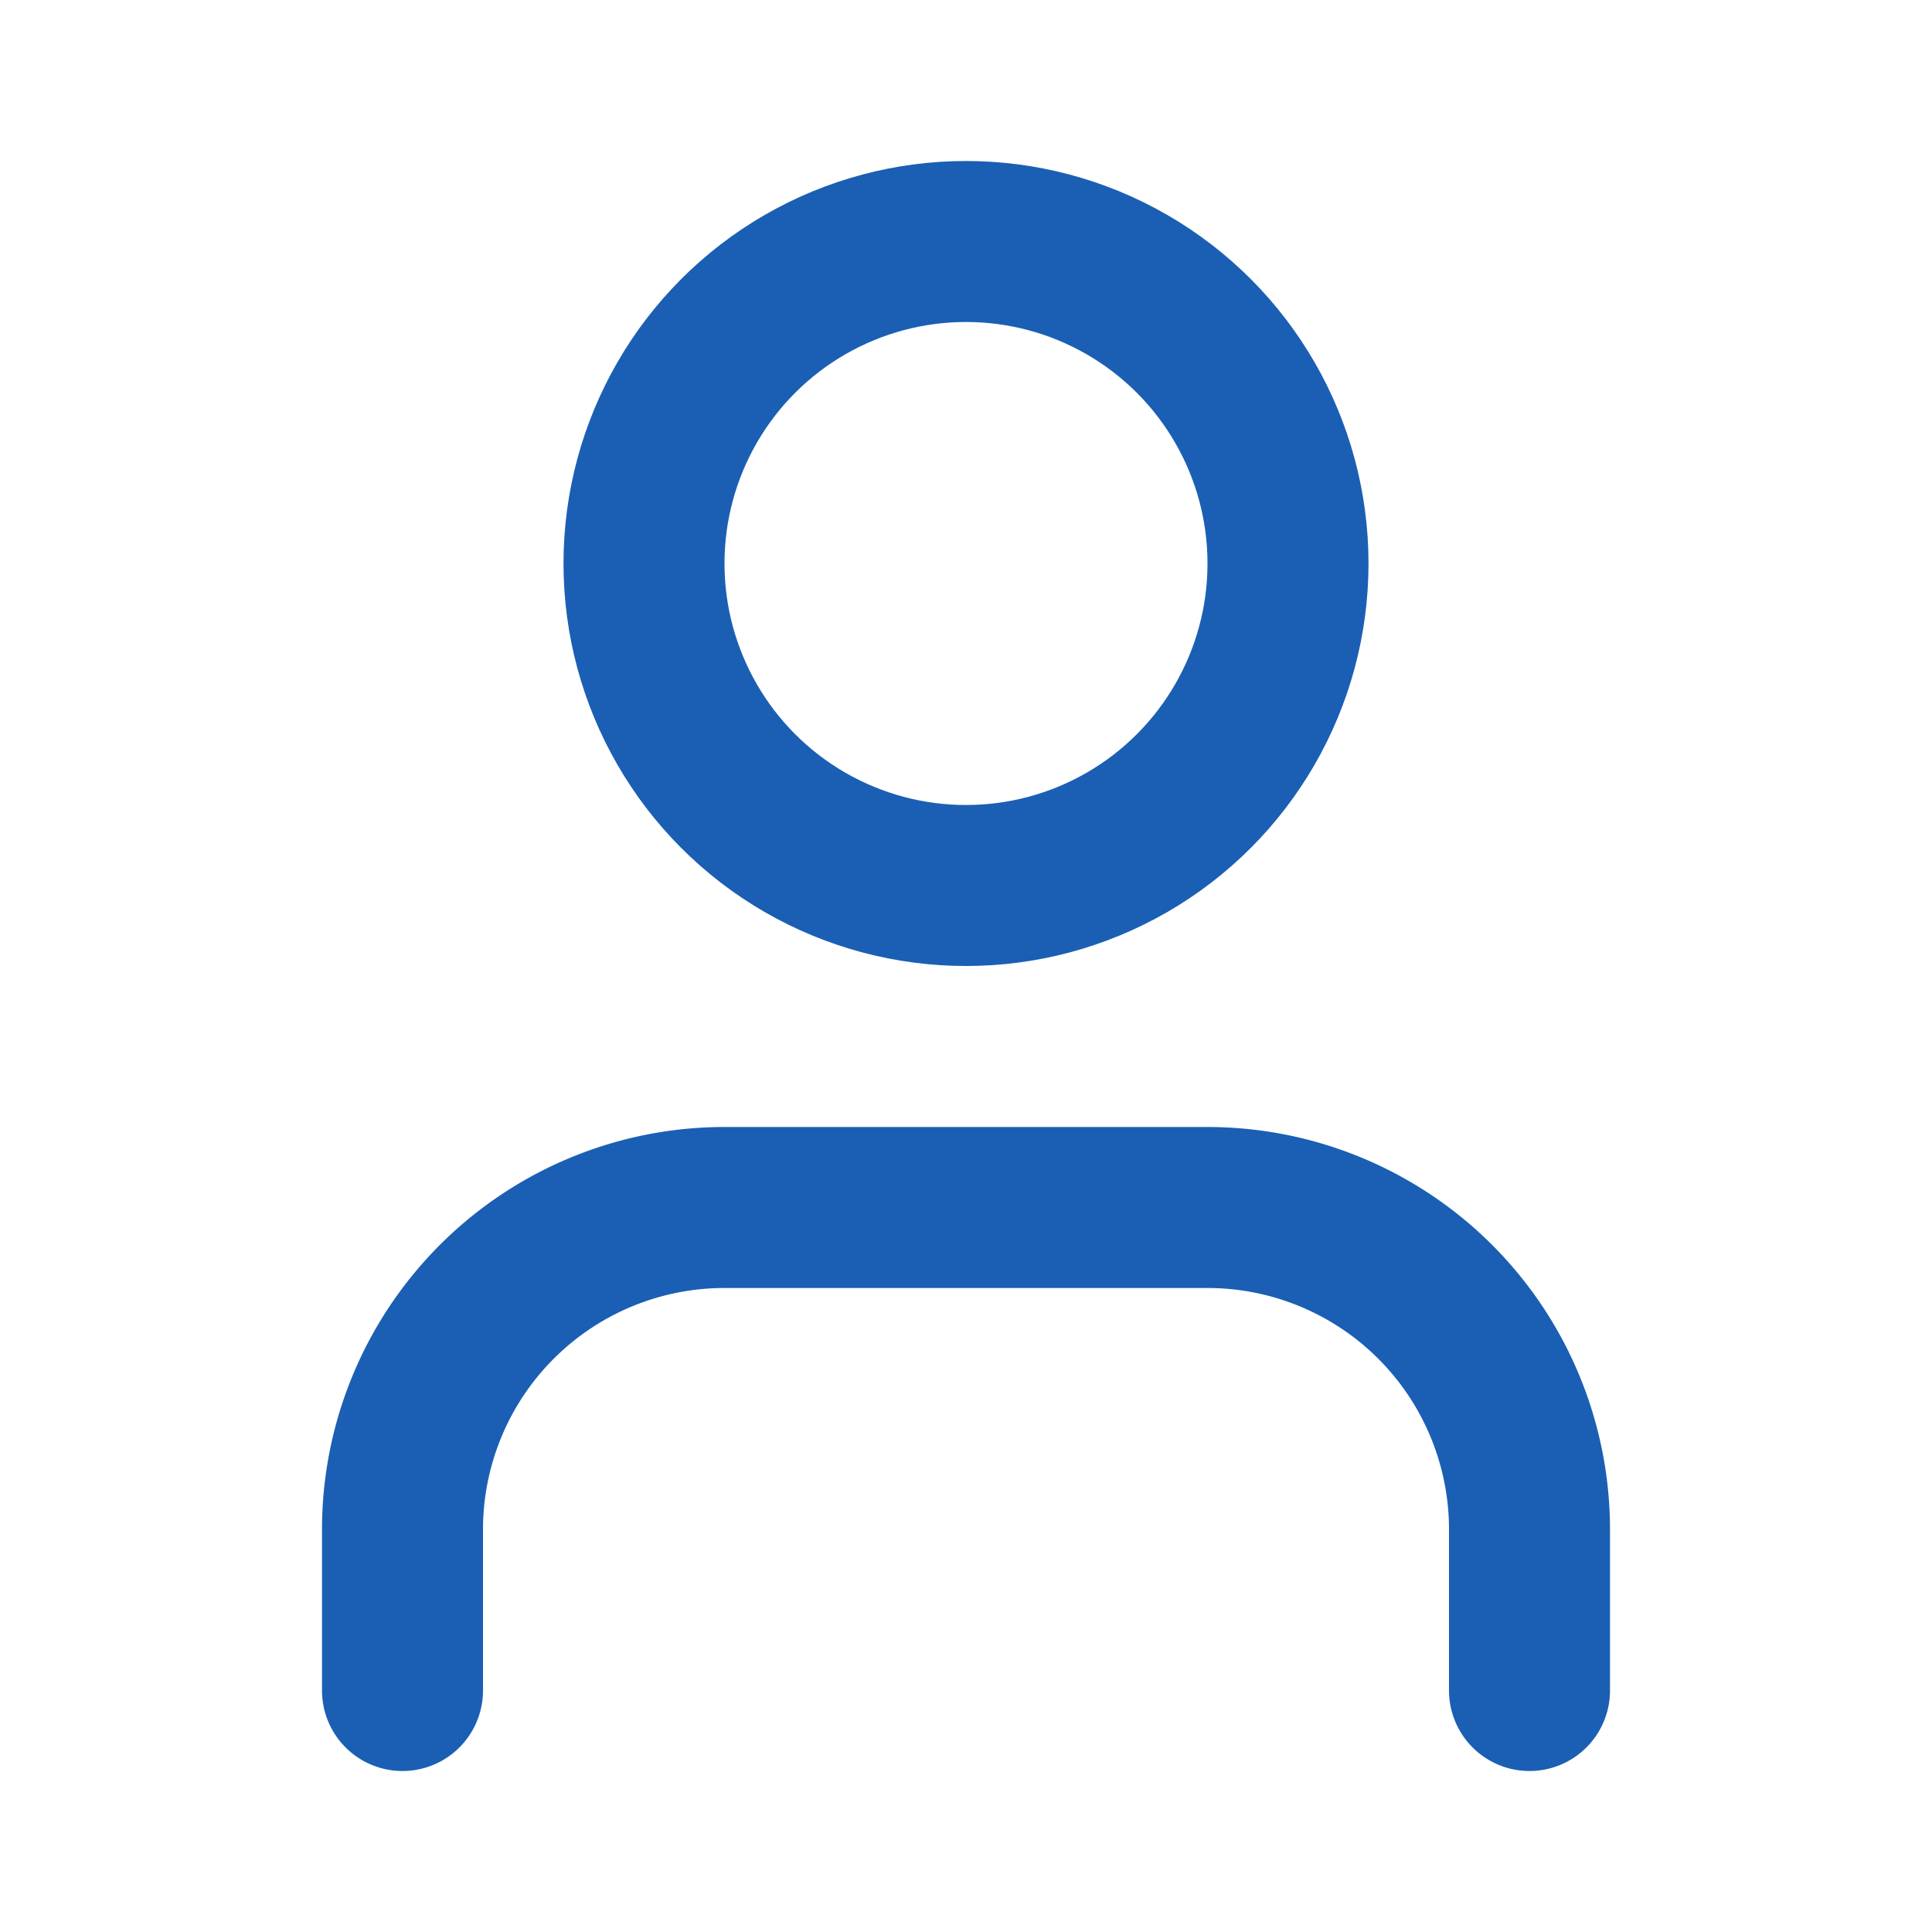 <svg xmlns="http://www.w3.org/2000/svg" width="24" height="24" viewBox="0 0 24 24" fill="none" stroke="#1a5fb4" stroke-width="2" stroke-linecap="round" stroke-linejoin="round" class="lucide lucide-user"><path d="M19 21v-2a4 4 0 0 0-4-4H9a4 4 0 0 0-4 4v2"/><circle cx="12" cy="7" r="4"/></svg>